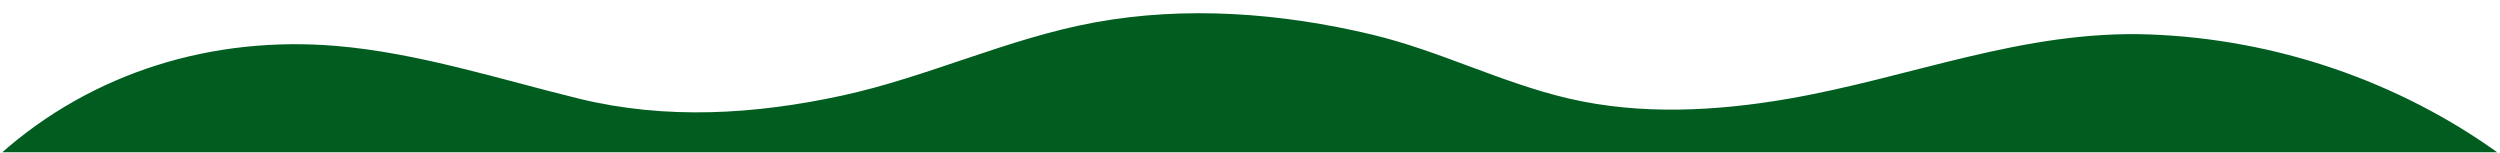 <svg width="2500" height="153" viewBox="0 0 2500 153" fill="none" xmlns="http://www.w3.org/2000/svg">
<g clip-path="url(#clip0_3118_48095)">
<path d="M0 154.244C92.549 71.904 213.072 35.475 336.552 45.962C418.154 52.889 499.918 79.267 578.775 98.606C665.915 119.952 754.837 114.498 841.961 95.612C927.598 77.05 1007.61 38.502 1093.94 22.561C1185.87 5.585 1281.54 13.013 1372.01 34.602C1439.28 50.655 1501.34 82.795 1568.58 98.477C1640.65 115.291 1716.45 111.245 1788.86 98.671C1910.98 77.487 2023.48 29.795 2149.64 34.44C2275.2 39.068 2398.5 80.869 2500 154.244" fill="#005D1F"/>
</g>
<defs>
<clipPath id="clip0_3118_48095">
<rect width="2500" height="152.244" fill="white"/>
</clipPath>
</defs>
</svg>
